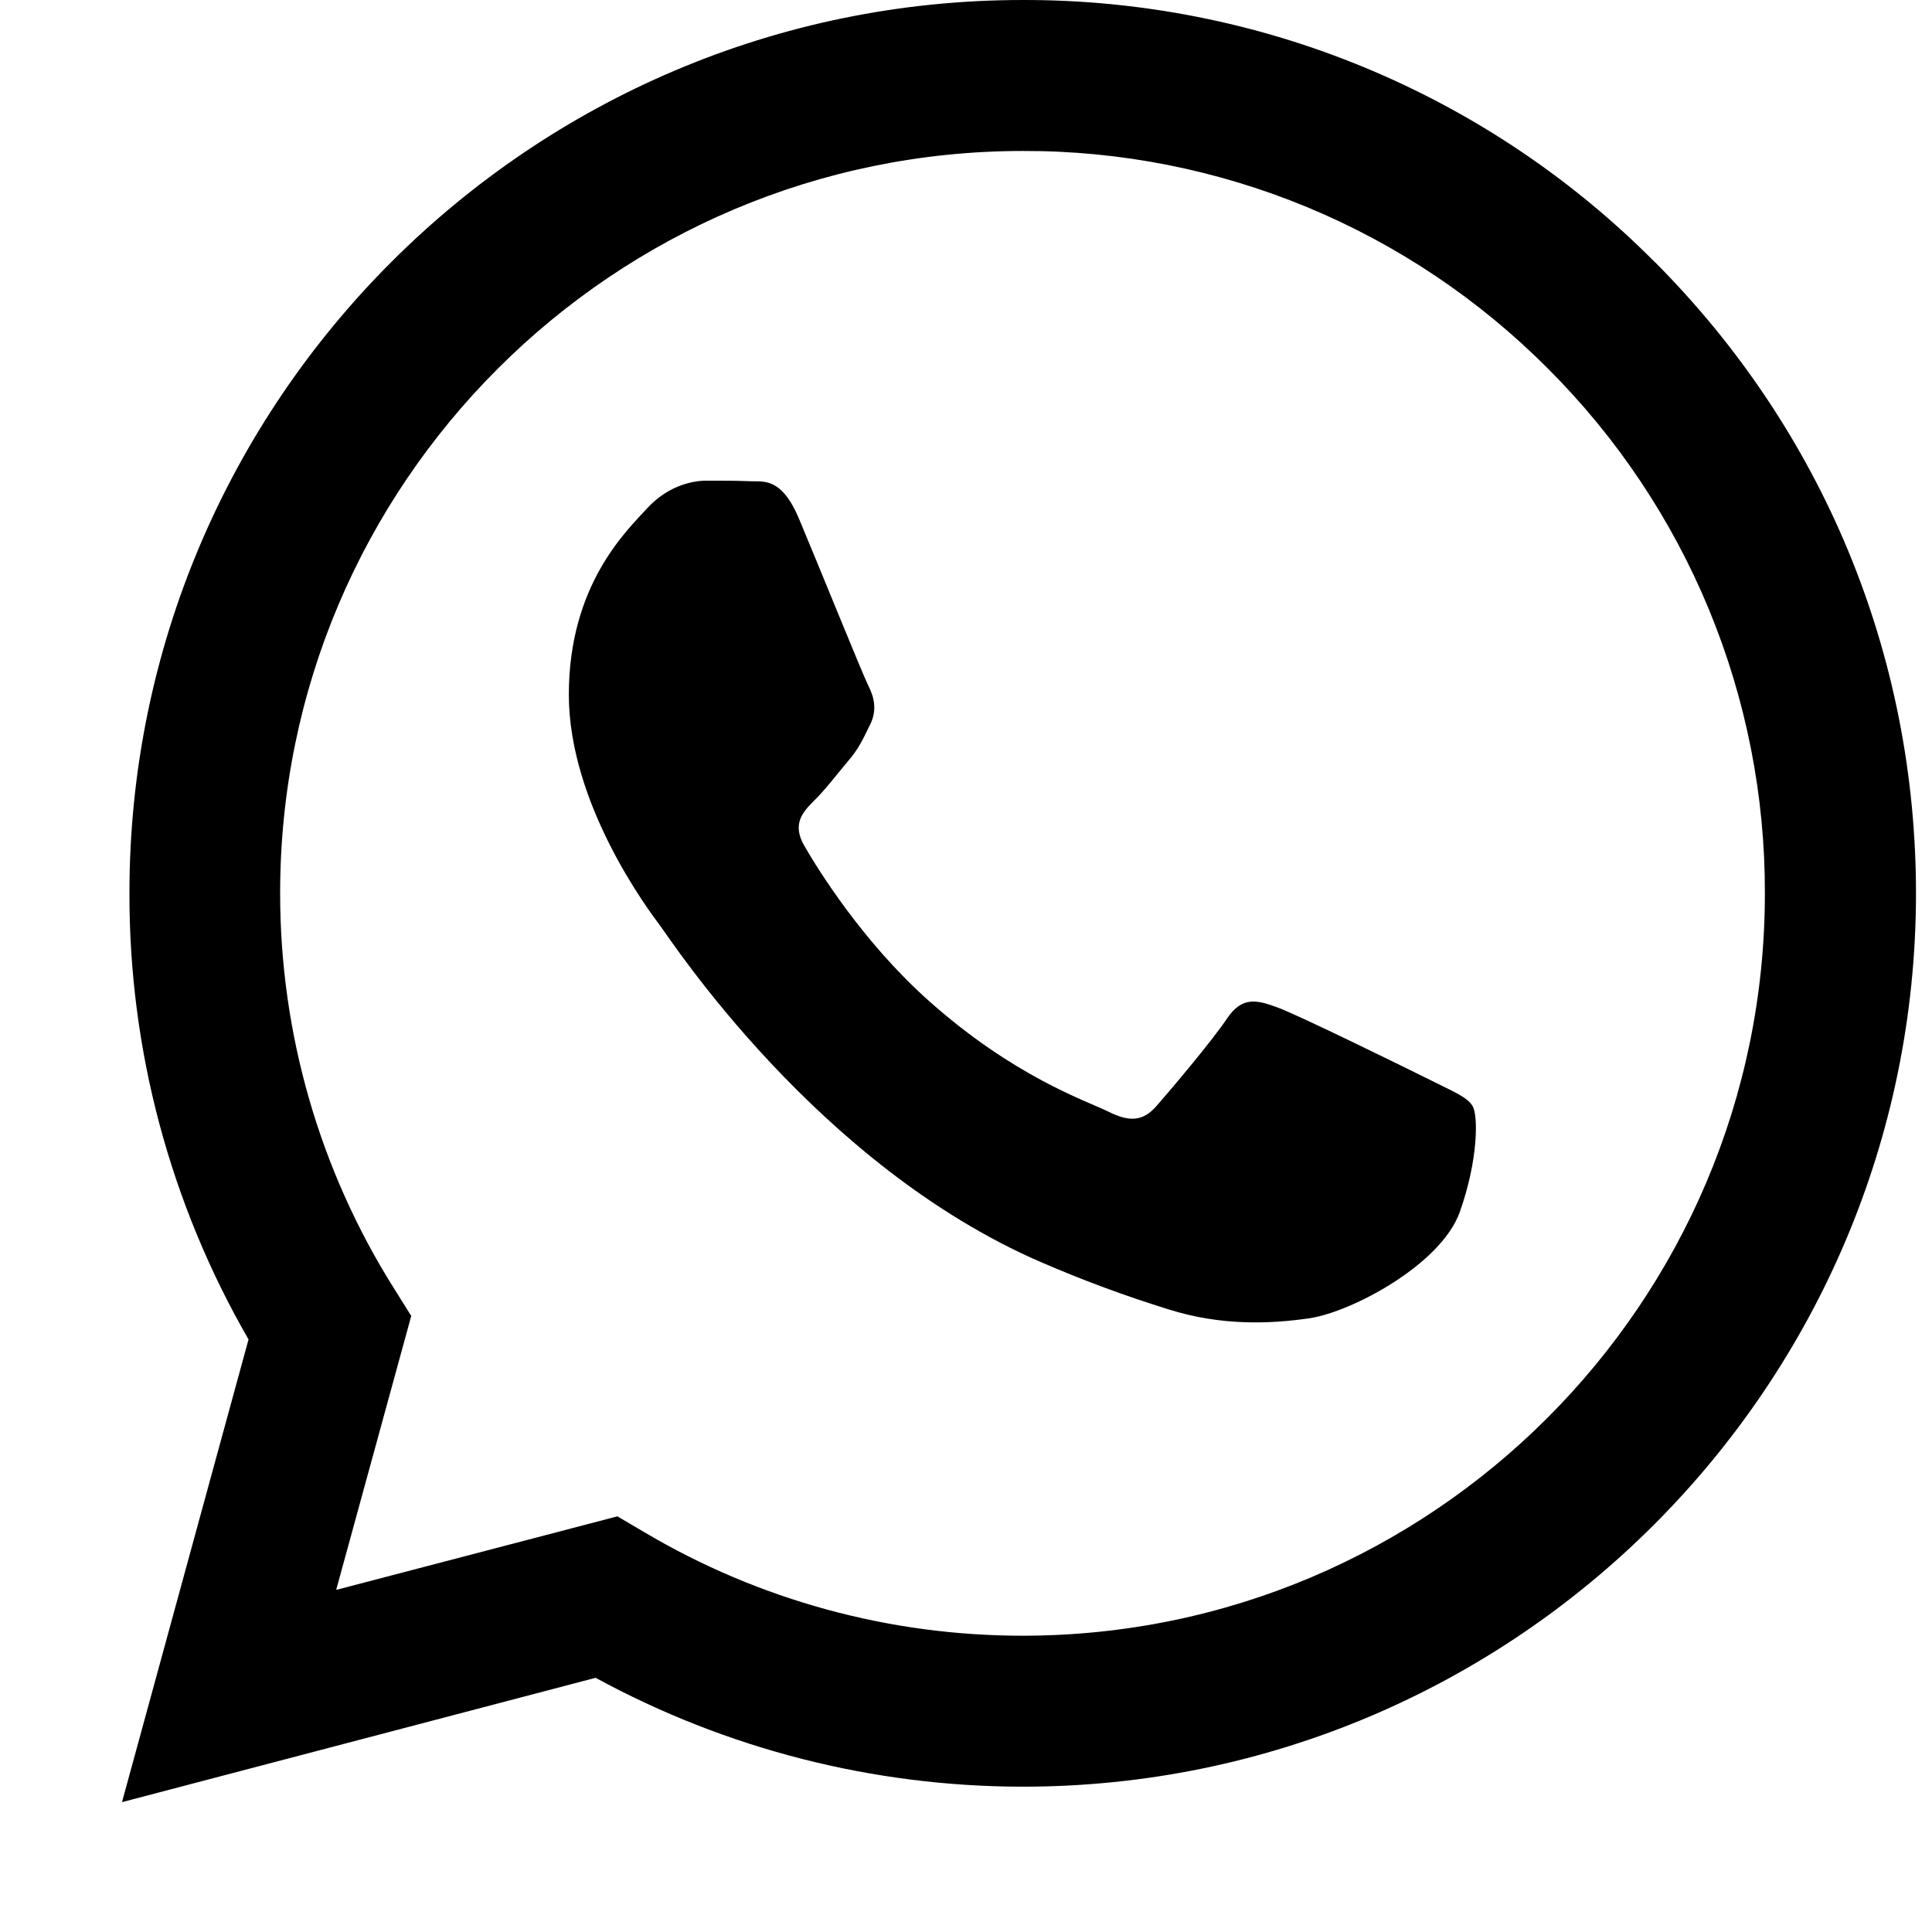 <svg width="14" height="14" viewBox="0 0 14 14" fill="none" xmlns="http://www.w3.org/2000/svg">
<path fill-rule="evenodd" clip-rule="evenodd" d="M11.99 1.898C11.39 1.294 10.677 0.816 9.891 0.49C9.105 0.164 8.262 -0.002 7.411 2.22784e-05C3.844 2.22784e-05 0.938 2.903 0.938 6.47C0.935 7.606 1.233 8.722 1.801 9.706L0.884 13.059L4.316 12.158C5.265 12.675 6.328 12.946 7.409 12.947H7.411C10.979 12.947 13.882 10.044 13.884 6.475C13.884 4.746 13.211 3.121 11.99 1.897V1.898ZM7.411 11.853H7.409C6.445 11.853 5.5 11.595 4.671 11.104L4.474 10.988L2.436 11.521L2.98 9.536L2.853 9.333C2.314 8.476 2.029 7.483 2.03 6.47C2.03 3.506 4.444 1.094 7.413 1.094C8.12 1.092 8.819 1.231 9.472 1.501C10.125 1.772 10.717 2.169 11.216 2.67C11.716 3.169 12.113 3.762 12.383 4.415C12.653 5.068 12.791 5.768 12.789 6.475C12.789 9.441 10.375 11.853 7.41 11.853H7.411ZM10.36 7.824C10.199 7.744 9.404 7.353 9.256 7.3C9.108 7.245 9 7.219 8.892 7.38C8.783 7.543 8.475 7.907 8.38 8.015C8.287 8.121 8.191 8.136 8.031 8.055C7.868 7.975 7.348 7.803 6.729 7.251C6.249 6.823 5.923 6.293 5.83 6.132C5.735 5.969 5.819 5.883 5.9 5.801C5.974 5.73 6.063 5.613 6.143 5.518C6.224 5.425 6.252 5.358 6.306 5.249C6.359 5.142 6.332 5.046 6.291 4.966C6.251 4.886 5.928 4.088 5.792 3.764C5.661 3.449 5.527 3.493 5.428 3.487C5.335 3.483 5.227 3.483 5.12 3.483C5.011 3.483 4.836 3.523 4.687 3.686C4.54 3.847 4.122 4.239 4.122 5.034C4.122 5.829 4.702 6.599 4.783 6.707C4.863 6.813 5.923 8.446 7.546 9.147C7.846 9.277 8.154 9.391 8.467 9.488C8.854 9.61 9.207 9.593 9.487 9.553C9.797 9.507 10.443 9.162 10.578 8.783C10.712 8.407 10.712 8.083 10.671 8.015C10.631 7.947 10.523 7.907 10.36 7.824Z" fill="black"/>
</svg>
